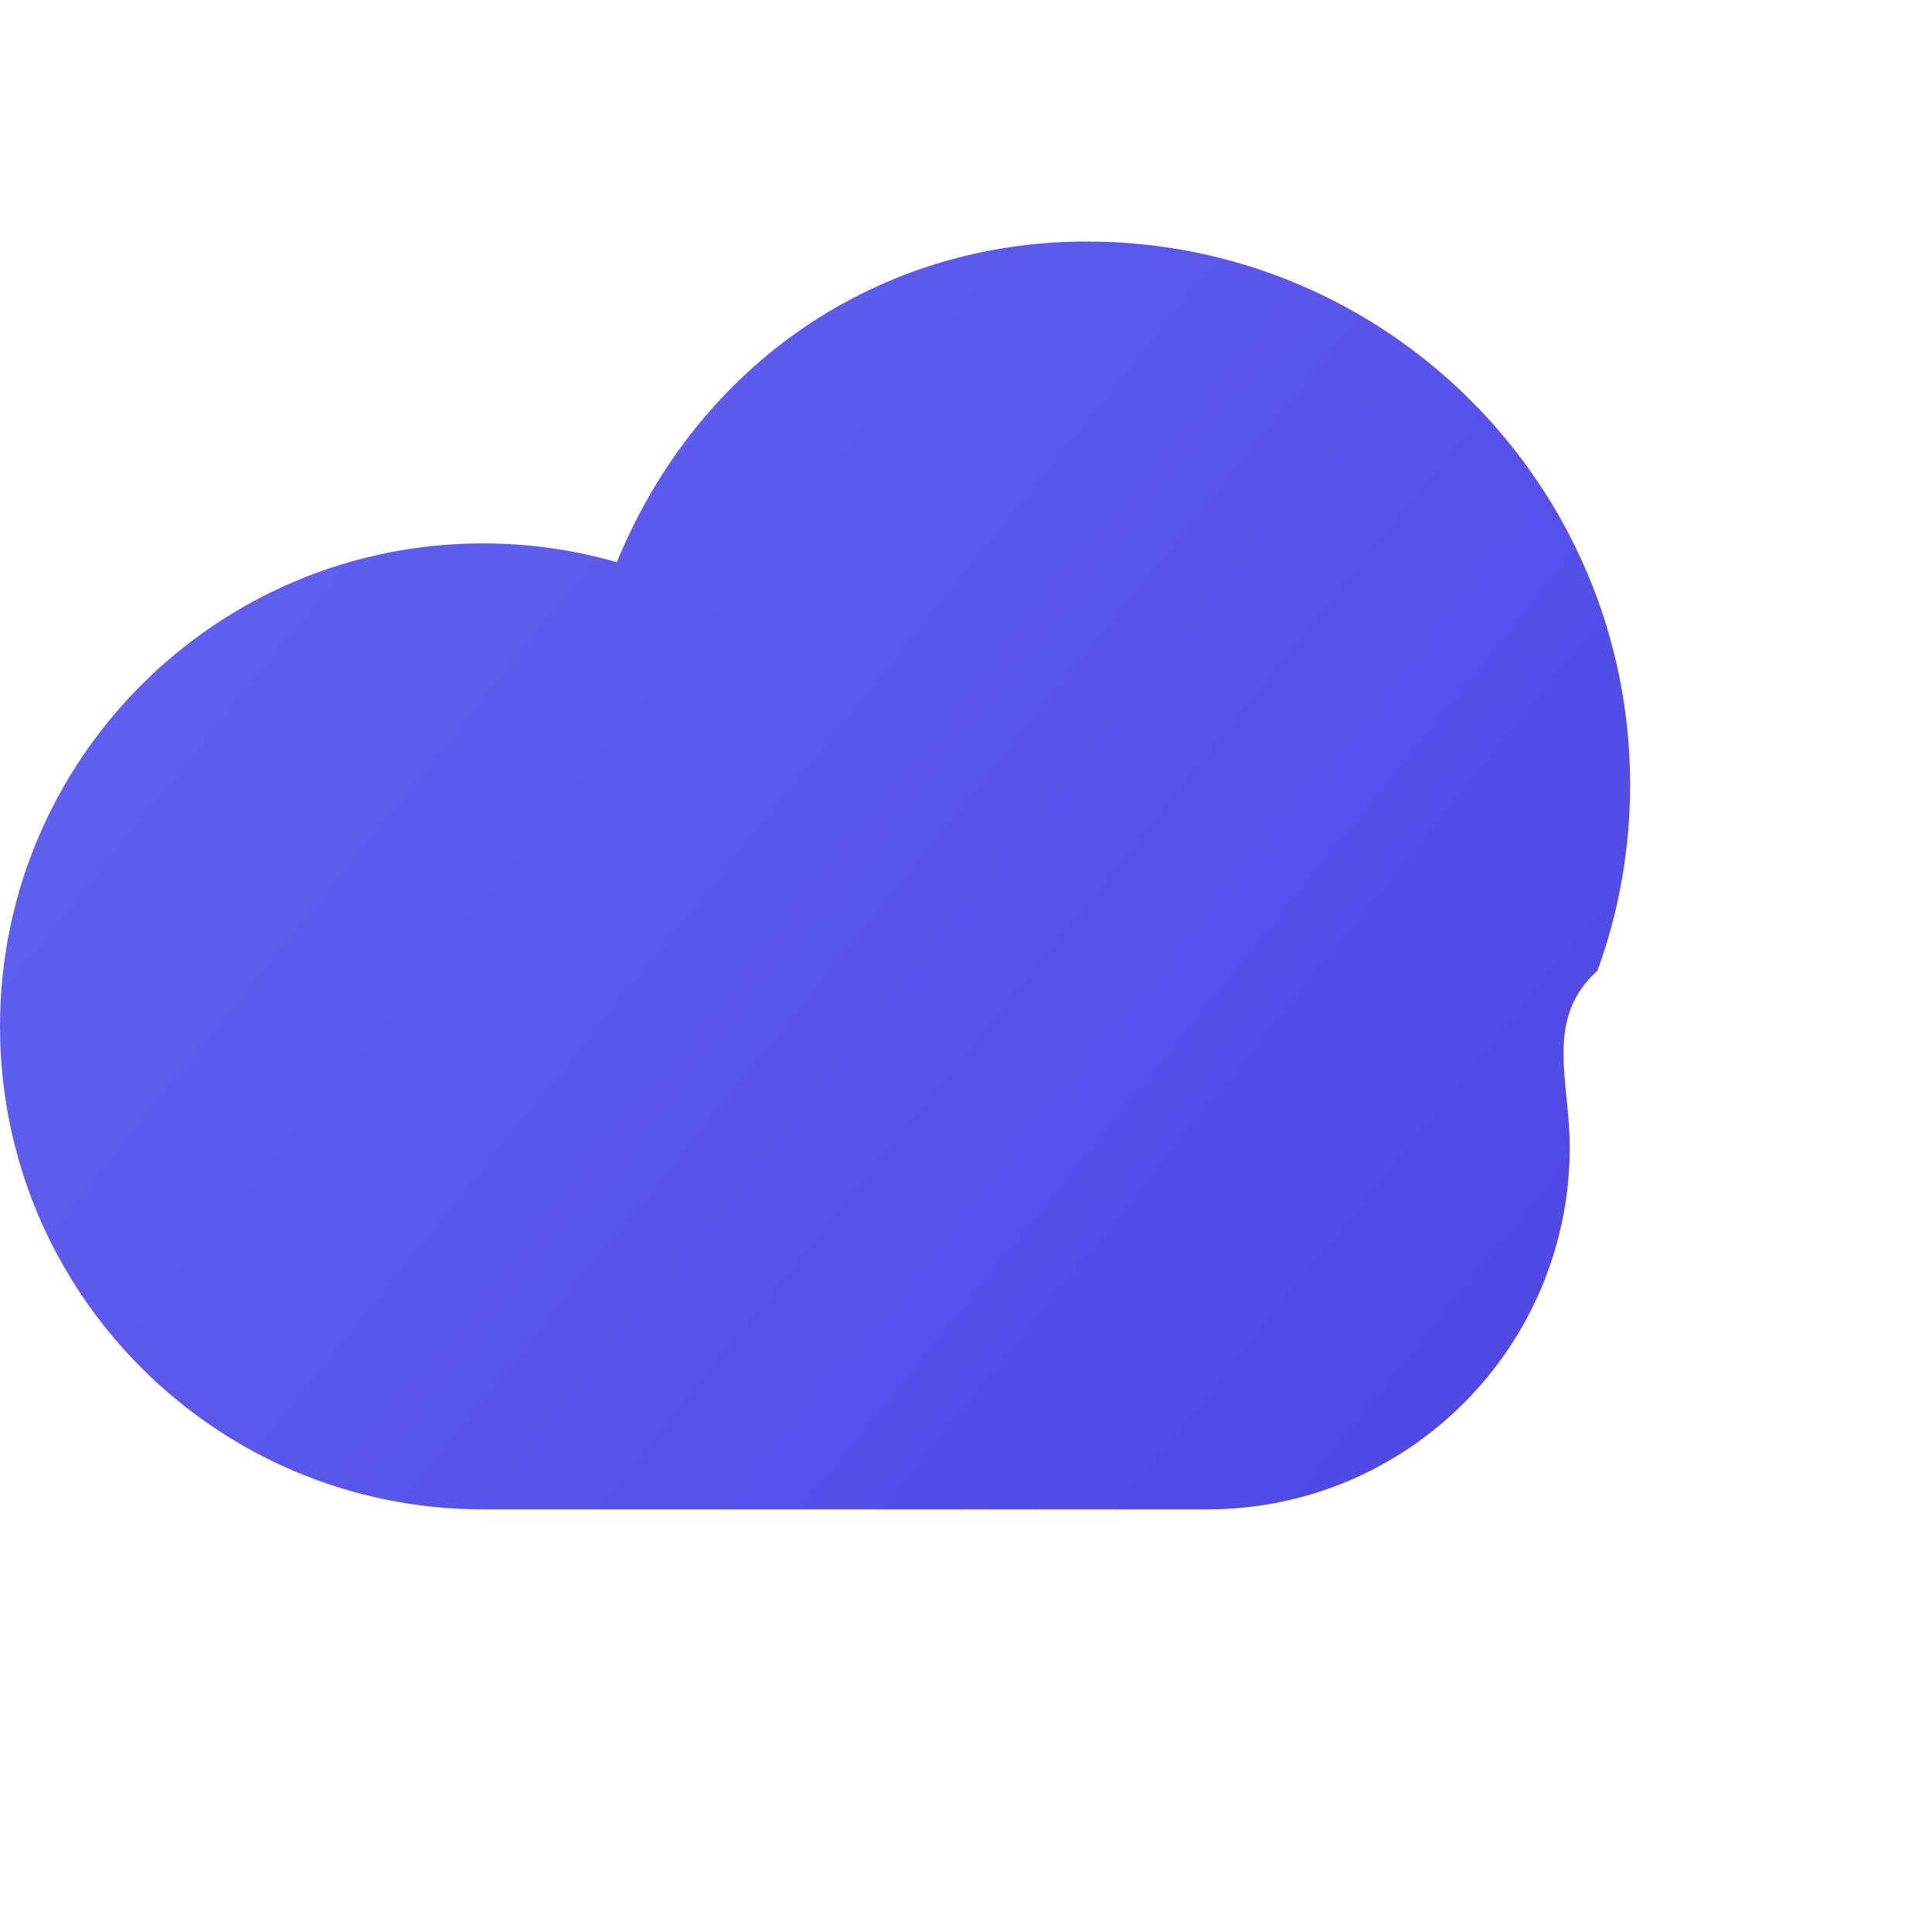 <svg width="64" height="64" viewBox="0 0 64 64" fill="none" xmlns="http://www.w3.org/2000/svg">
    <path d="M52 38c0 6.627-5.373 12-12 12H16c-8.837 0-16-7.163-16-16s7.163-16 16-16c1.538 0 3.024 0.217 4.432 0.624C23.149 12.017 29.115 8 36 8c9.941 0 18 8.059 18 18 0 2.162-0.382 4.232-1.082 6.156C51.145 33.753 52 35.786 52 38z" fill="url(#cloud-gradient)"/>
    <defs>
        <linearGradient id="cloud-gradient" x1="0" y1="8" x2="52" y2="50" gradientUnits="userSpaceOnUse">
            <stop offset="0%" stop-color="#6366F1"/>
            <stop offset="100%" stop-color="#4F46E5"/>
        </linearGradient>
    </defs>
</svg>
